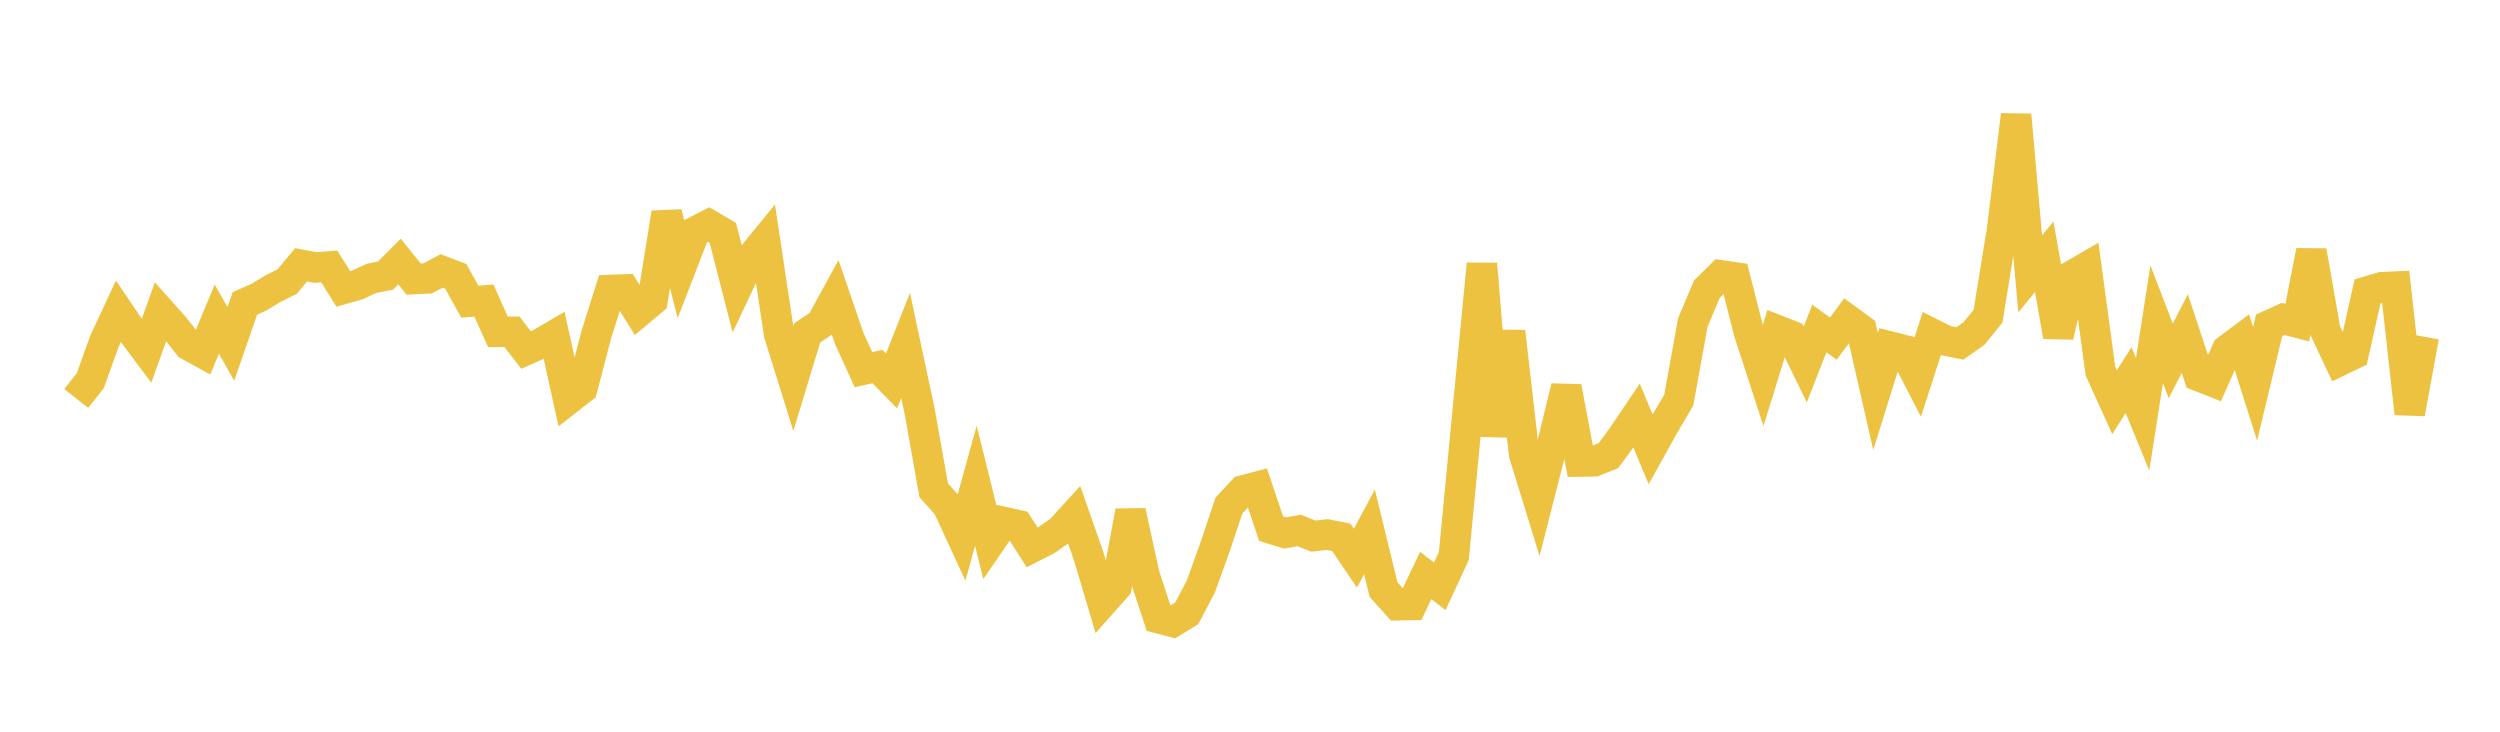 <svg width="164" height="48" xmlns="http://www.w3.org/2000/svg" xmlns:xlink="http://www.w3.org/1999/xlink"><path fill="none" stroke="rgb(237,194,64)" stroke-width="2" d="M5,26.139L5.922,24.974L6.844,22.402L7.766,20.423L8.689,21.789L9.611,23.019L10.533,20.442L11.455,21.477L12.377,22.647L13.299,23.154L14.222,20.936L15.144,22.56L16.066,19.903L16.988,19.492L17.91,18.934L18.832,18.477L19.754,17.371L20.677,17.549L21.599,17.478L22.521,18.954L23.443,18.692L24.365,18.265L25.287,18.082L26.21,17.156L27.132,18.31L28.054,18.263L28.976,17.771L29.898,18.125L30.82,19.79L31.743,19.716L32.665,21.769L33.587,21.764L34.509,22.961L35.431,22.552L36.353,22.011L37.275,26.203L38.198,25.484L39.12,21.945L40.042,19.024L40.964,18.99L41.886,20.473L42.808,19.701L43.731,13.969L44.653,17.589L45.575,15.209L46.497,14.736L47.419,15.278L48.341,18.875L49.263,16.926L50.186,15.795L51.108,21.913L52.03,24.872L52.952,21.837L53.874,21.218L54.796,19.53L55.719,22.221L56.641,24.25L57.563,24.045L58.485,24.988L59.407,22.66L60.329,26.98L61.251,32.156L62.174,33.201L63.096,35.2L64.018,31.868L64.94,35.586L65.862,34.244L66.784,34.455L67.707,35.908L68.629,35.44L69.551,34.8L70.473,33.791L71.395,36.42L72.317,39.521L73.24,38.48L74.162,33.54L75.084,37.76L76.006,40.558L76.928,40.801L77.85,40.237L78.772,38.482L79.695,35.917L80.617,33.168L81.539,32.174L82.461,31.931L83.383,34.681L84.305,34.964L85.228,34.799L86.15,35.17L87.072,35.067L87.994,35.254L88.916,36.617L89.838,34.892L90.76,38.677L91.683,39.702L92.605,39.688L93.527,37.75L94.449,38.465L95.371,36.481L96.293,26.834L97.216,17.315L98.138,28.586L99.06,21.754L99.982,29.793L100.904,32.783L101.826,29.165L102.749,25.382L103.671,30.276L104.593,30.26L105.515,29.889L106.437,28.633L107.359,27.262L108.281,29.474L109.204,27.815L110.126,26.25L111.048,21.161L111.97,18.971L112.892,18.063L113.814,18.197L114.737,21.812L115.659,24.644L116.581,21.66L117.503,22.022L118.425,23.91L119.347,21.55L120.269,22.211L121.192,20.961L122.114,21.636L123.036,25.683L123.958,22.728L124.88,22.96L125.802,24.744L126.725,21.882L127.647,22.346L128.569,22.529L129.491,21.882L130.413,20.748L131.335,15.078L132.257,7.541L133.18,17.97L134.102,16.846L135.024,22.063L135.946,18.07L136.868,17.535L137.79,24.353L138.713,26.385L139.635,24.939L140.557,27.178L141.479,21.272L142.401,23.677L143.323,21.882L144.246,24.677L145.168,25.04L146.09,22.955L147.012,22.265L147.934,25.176L148.856,21.339L149.778,20.925L150.701,21.164L151.623,16.463L152.545,21.71L153.467,23.675L154.389,23.232L155.311,19.118L156.234,18.842L157.156,18.8L158.078,27.124L159,22.084"></path></svg>